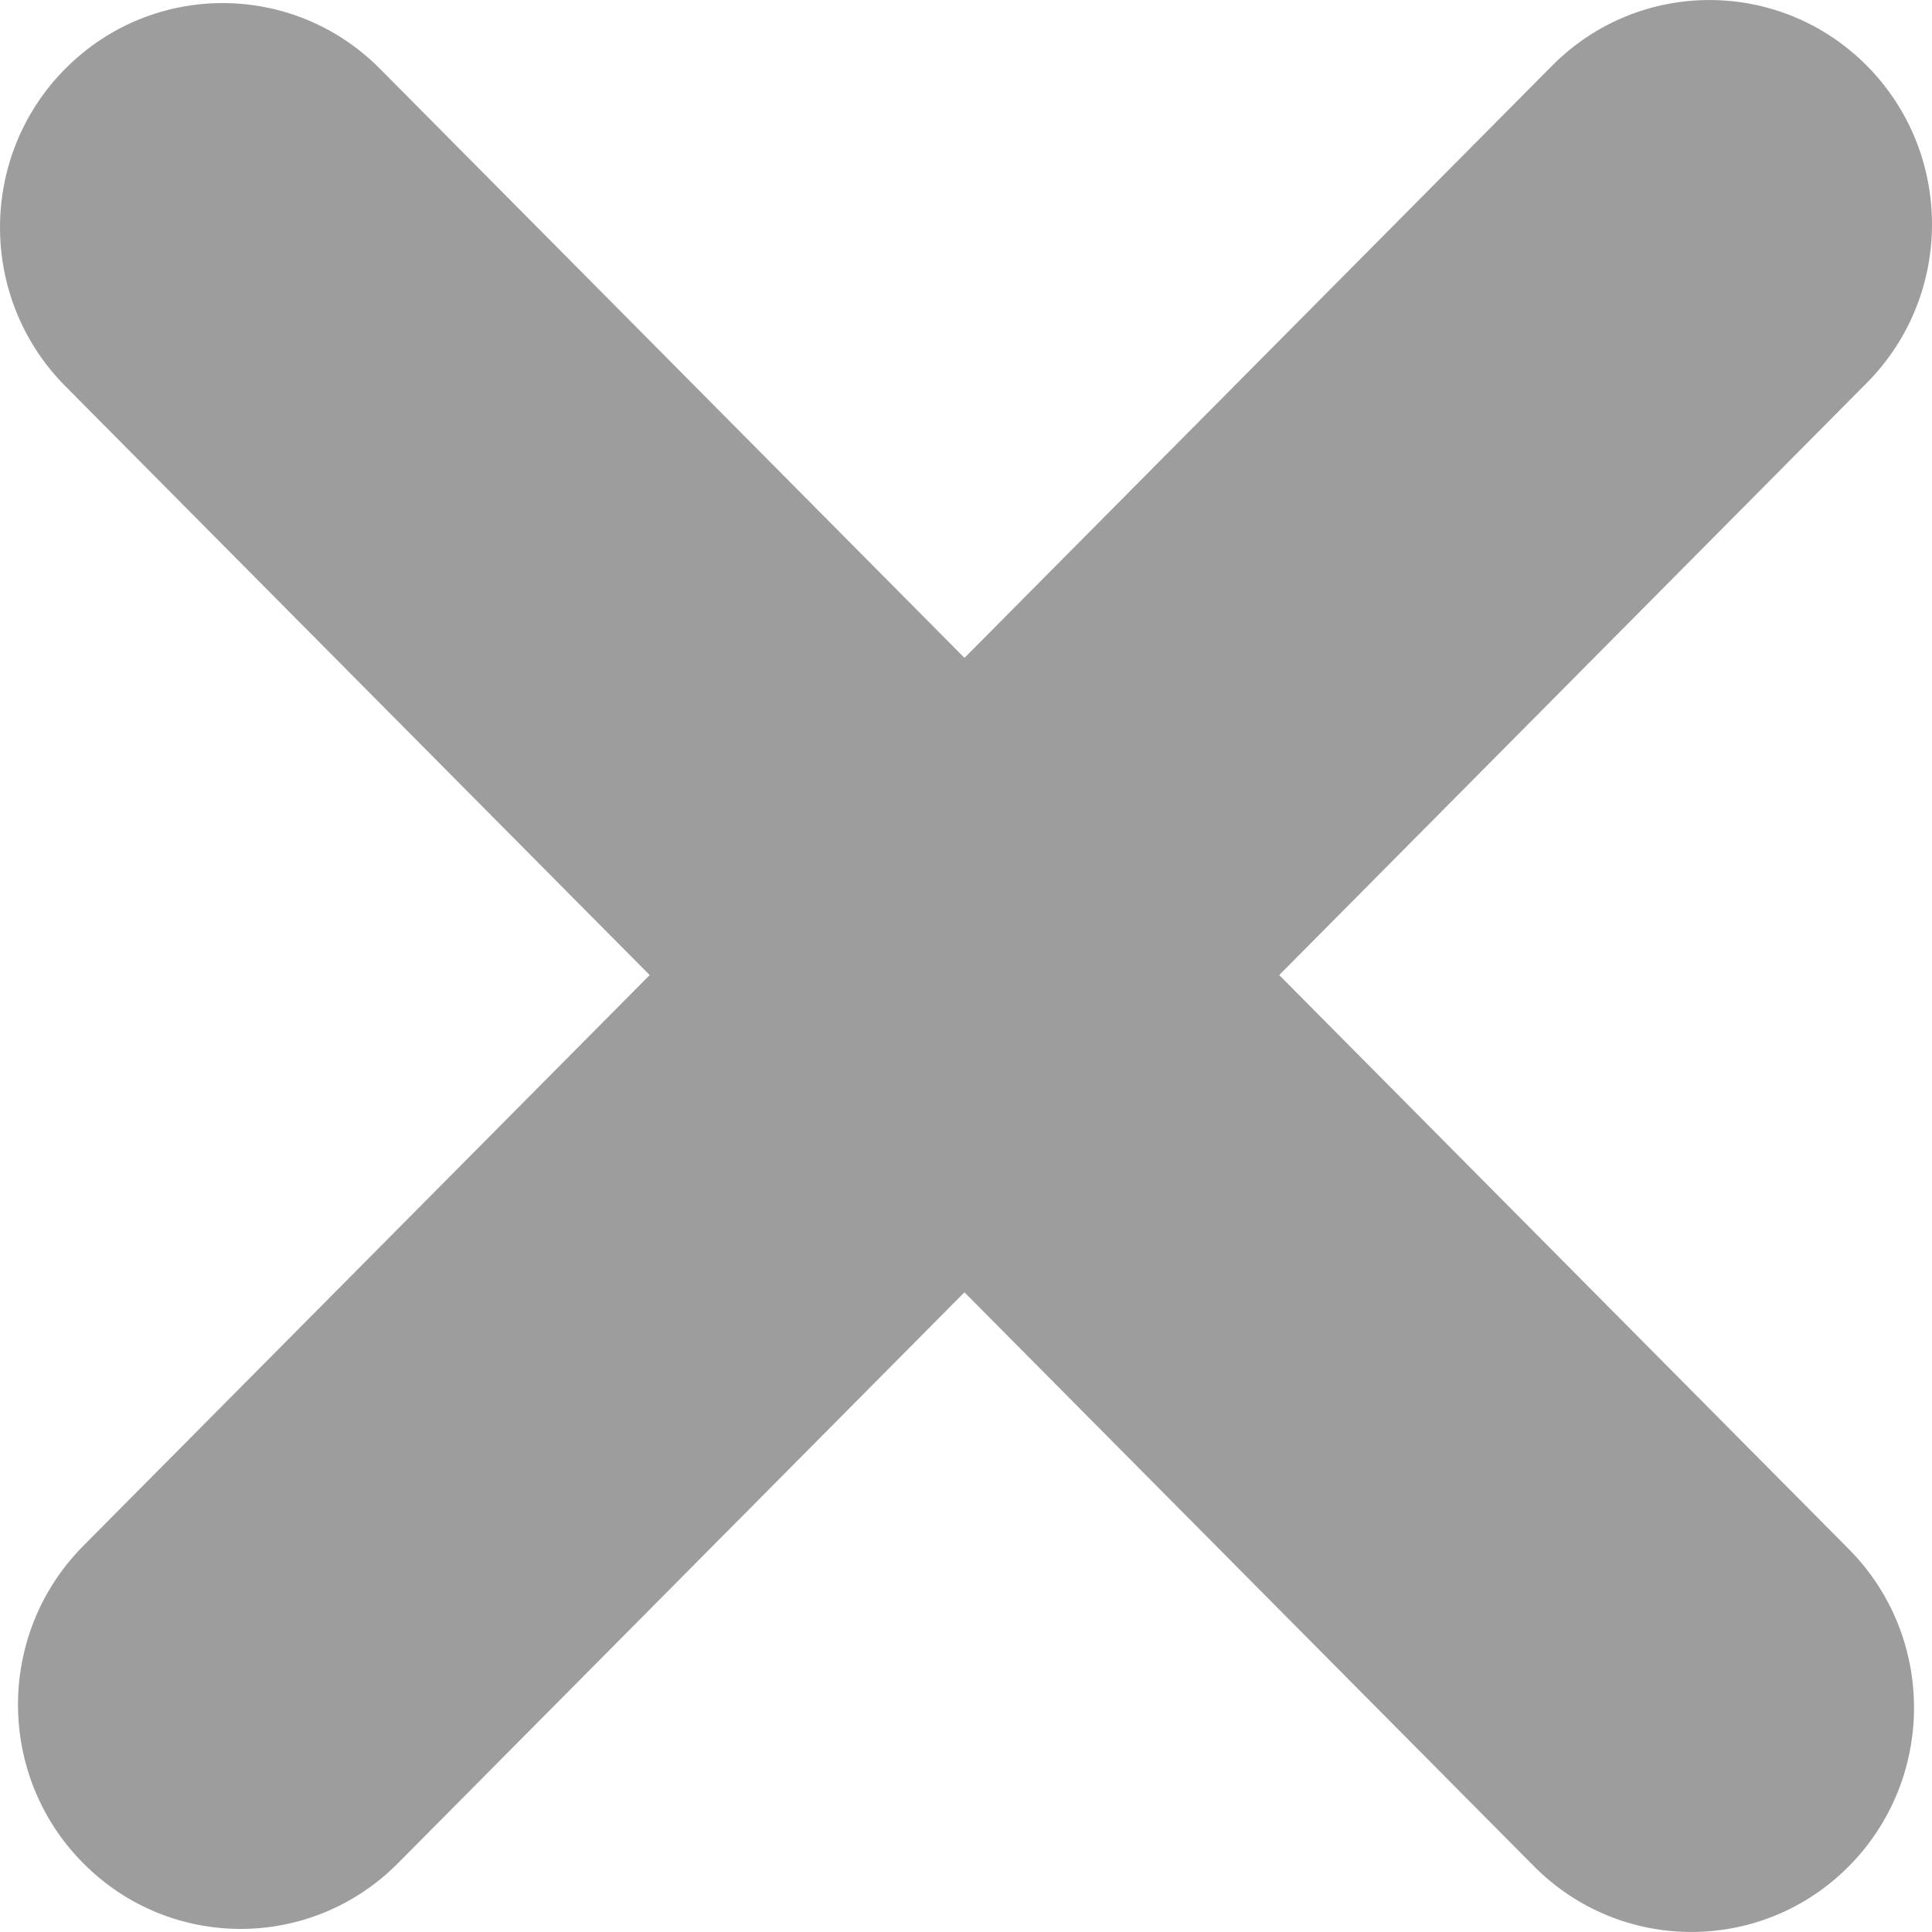<svg width="16" height="16" viewBox="0 0 16 16" fill="none" xmlns="http://www.w3.org/2000/svg">
<path d="M0.689 15.43C-0.031 14.705 -0.031 13.529 0.689 12.803L12.854 0.544C13.573 -0.181 14.74 -0.181 15.46 0.544C16.18 1.269 16.18 2.446 15.46 3.171L3.296 15.43C2.576 16.156 1.409 16.156 0.689 15.43Z" fill="#9D9D9D"/>
<path d="M0.54 0.57C1.26 -0.156 2.427 -0.156 3.147 0.57L15.311 12.829C16.031 13.554 16.031 14.73 15.311 15.456C14.591 16.181 13.424 16.181 12.704 15.456L0.54 3.197C-0.18 2.471 -0.18 1.295 0.54 0.57Z" fill="#9D9D9D"/>
</svg>
